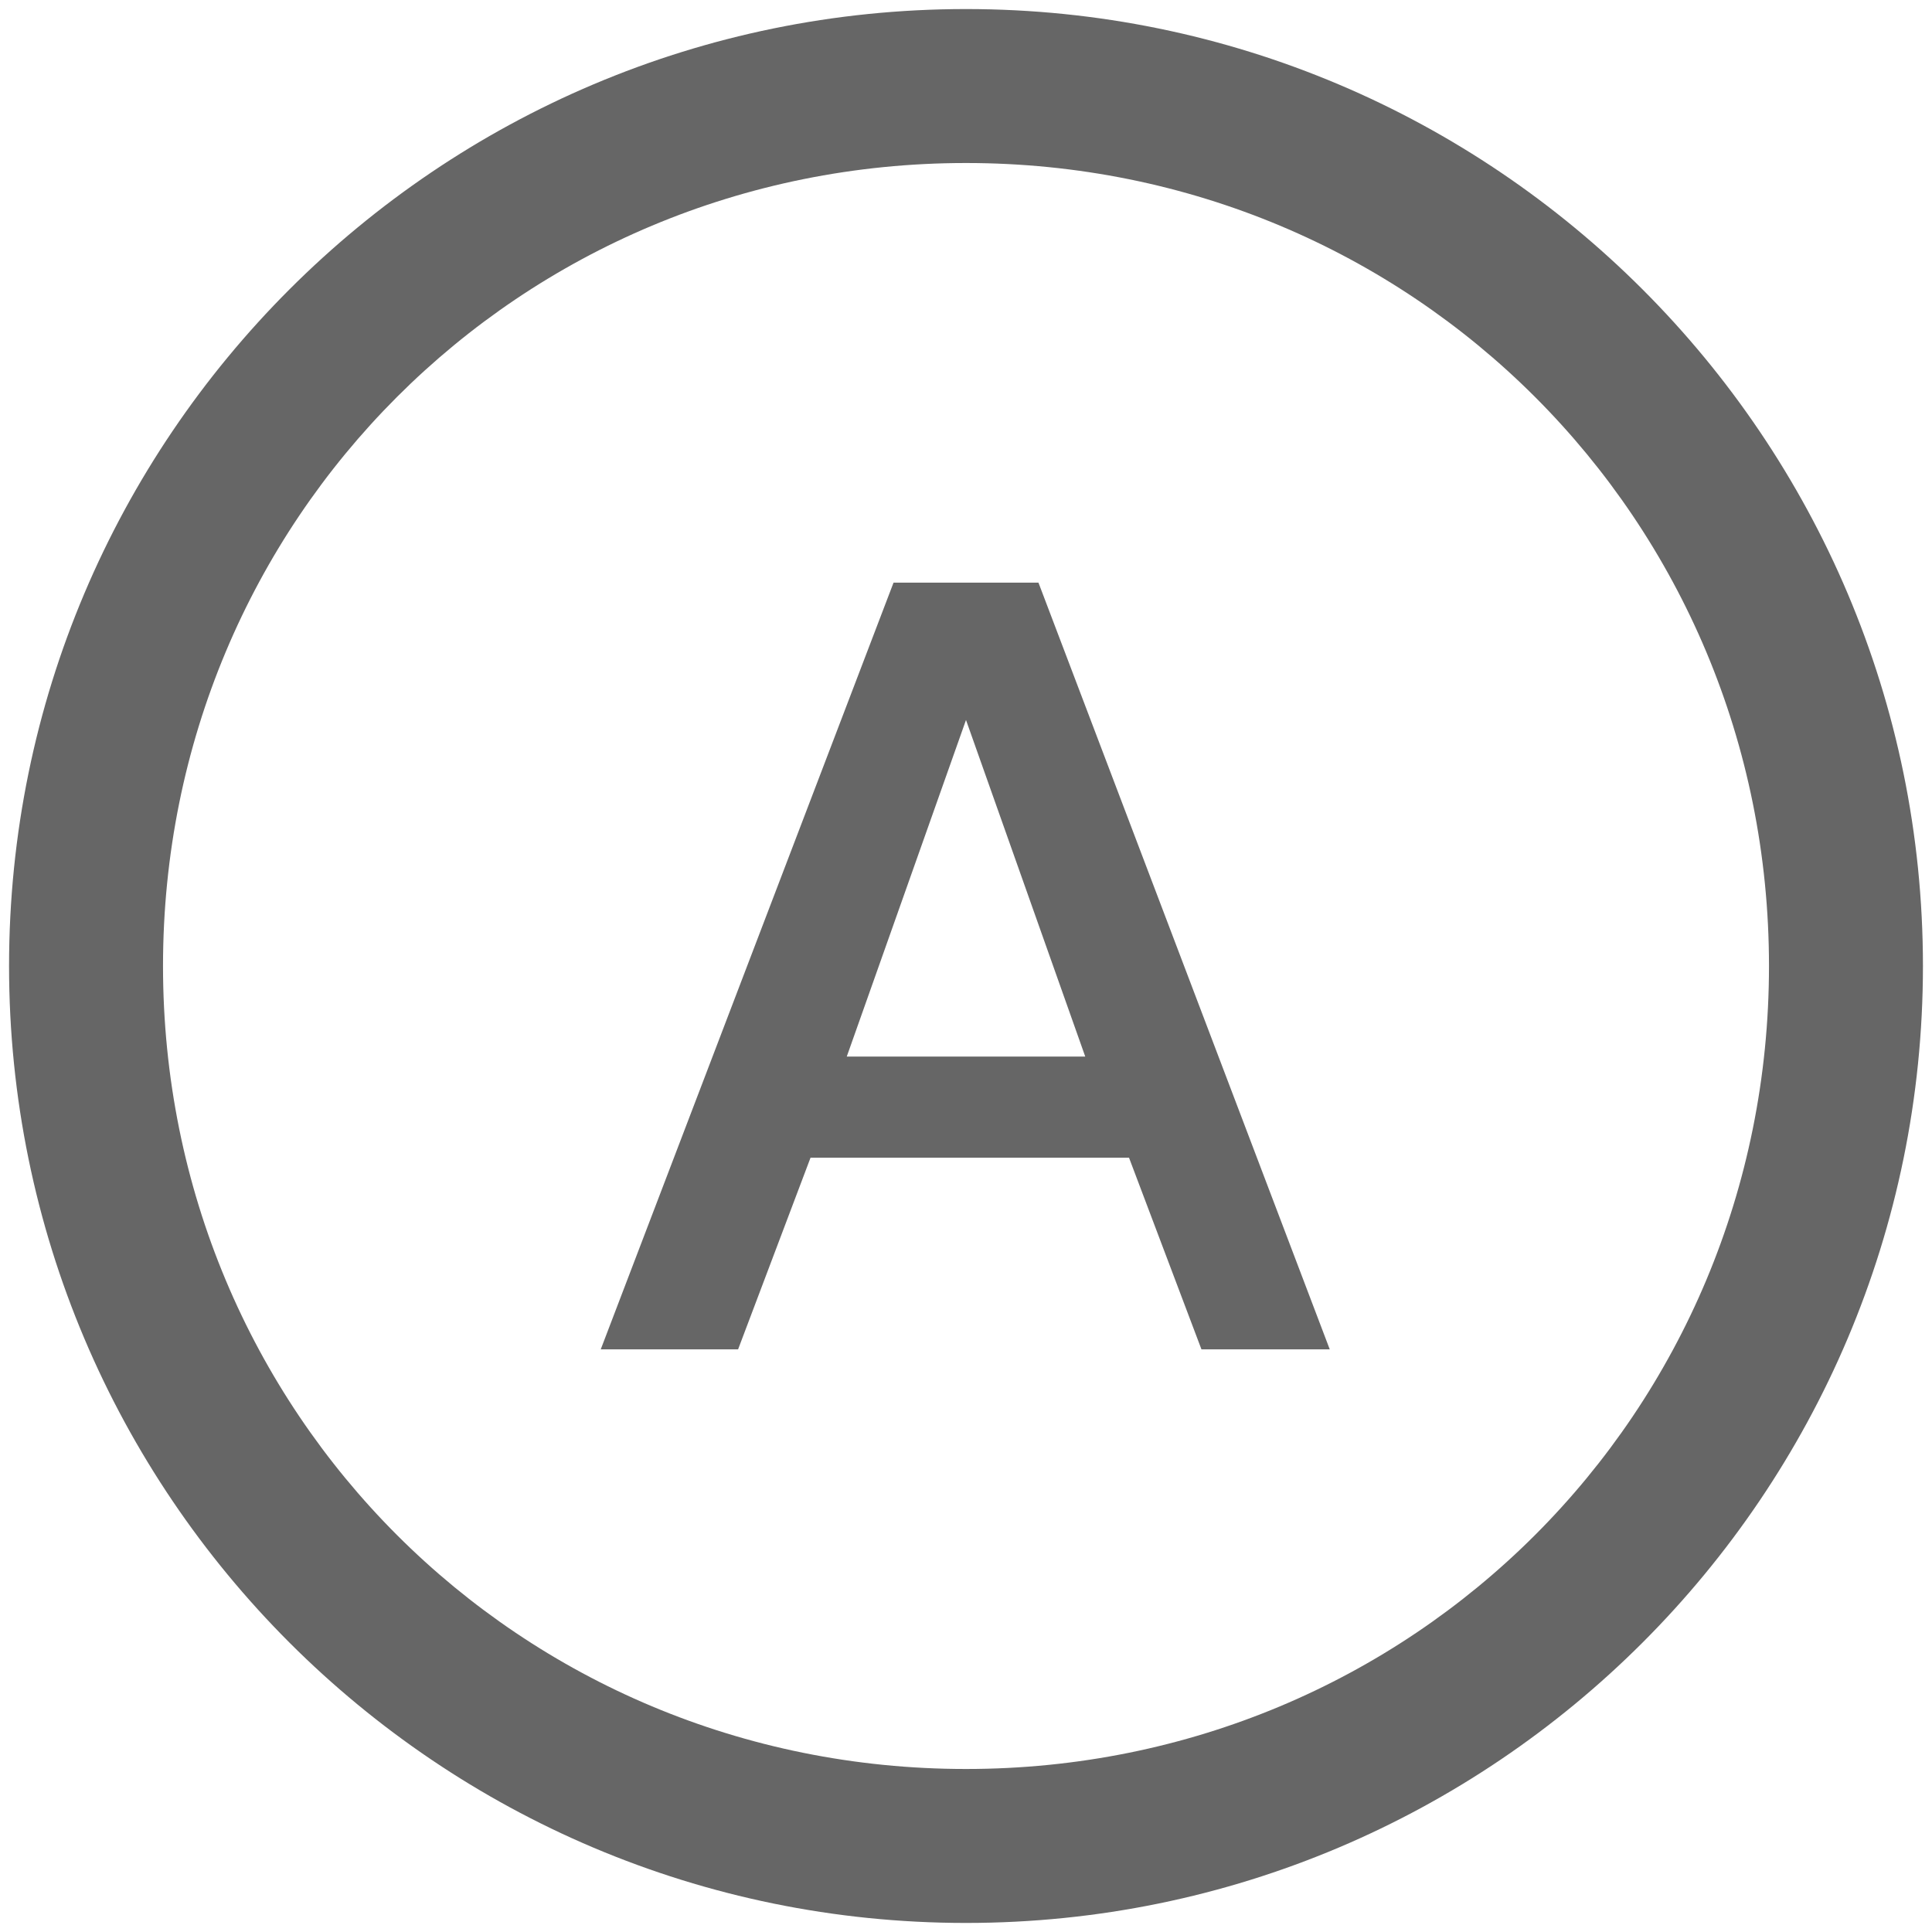 <?xml version="1.0" encoding="utf-8"?>
<!-- Generator: Adobe Illustrator 25.3.1, SVG Export Plug-In . SVG Version: 6.00 Build 0)  -->
<svg version="1.1" id="图层_1" xmlns="http://www.w3.org/2000/svg" xmlns:xlink="http://www.w3.org/1999/xlink" x="0px" y="0px"
	 viewBox="0 0 128 128" style="enable-background:new 0 0 128 128;" xml:space="preserve">
<style type="text/css">
	.st0{fill:#666666;}
</style>
<path class="st0" d="M64,0.6C29,0.6,0.6,29,0.6,64S29,127.4,64,127.4S127.4,99,127.4,64S99,0.6,64,0.6z M64,117.2
	c-29.6,0-53.2-23.6-53.2-53.2S34.4,10.8,64,10.8s53.2,23.6,53.2,53.2S93.6,117.2,64,117.2z"/>
<path class="st0" d="M59.2,38.6L39.8,89.4h9.1l4.8-12.7h21.1l4.8,12.7h8.5L68.8,38.6H59.2z M56.1,70L64,47.7L71.9,70H56.1z"/>
</svg>
